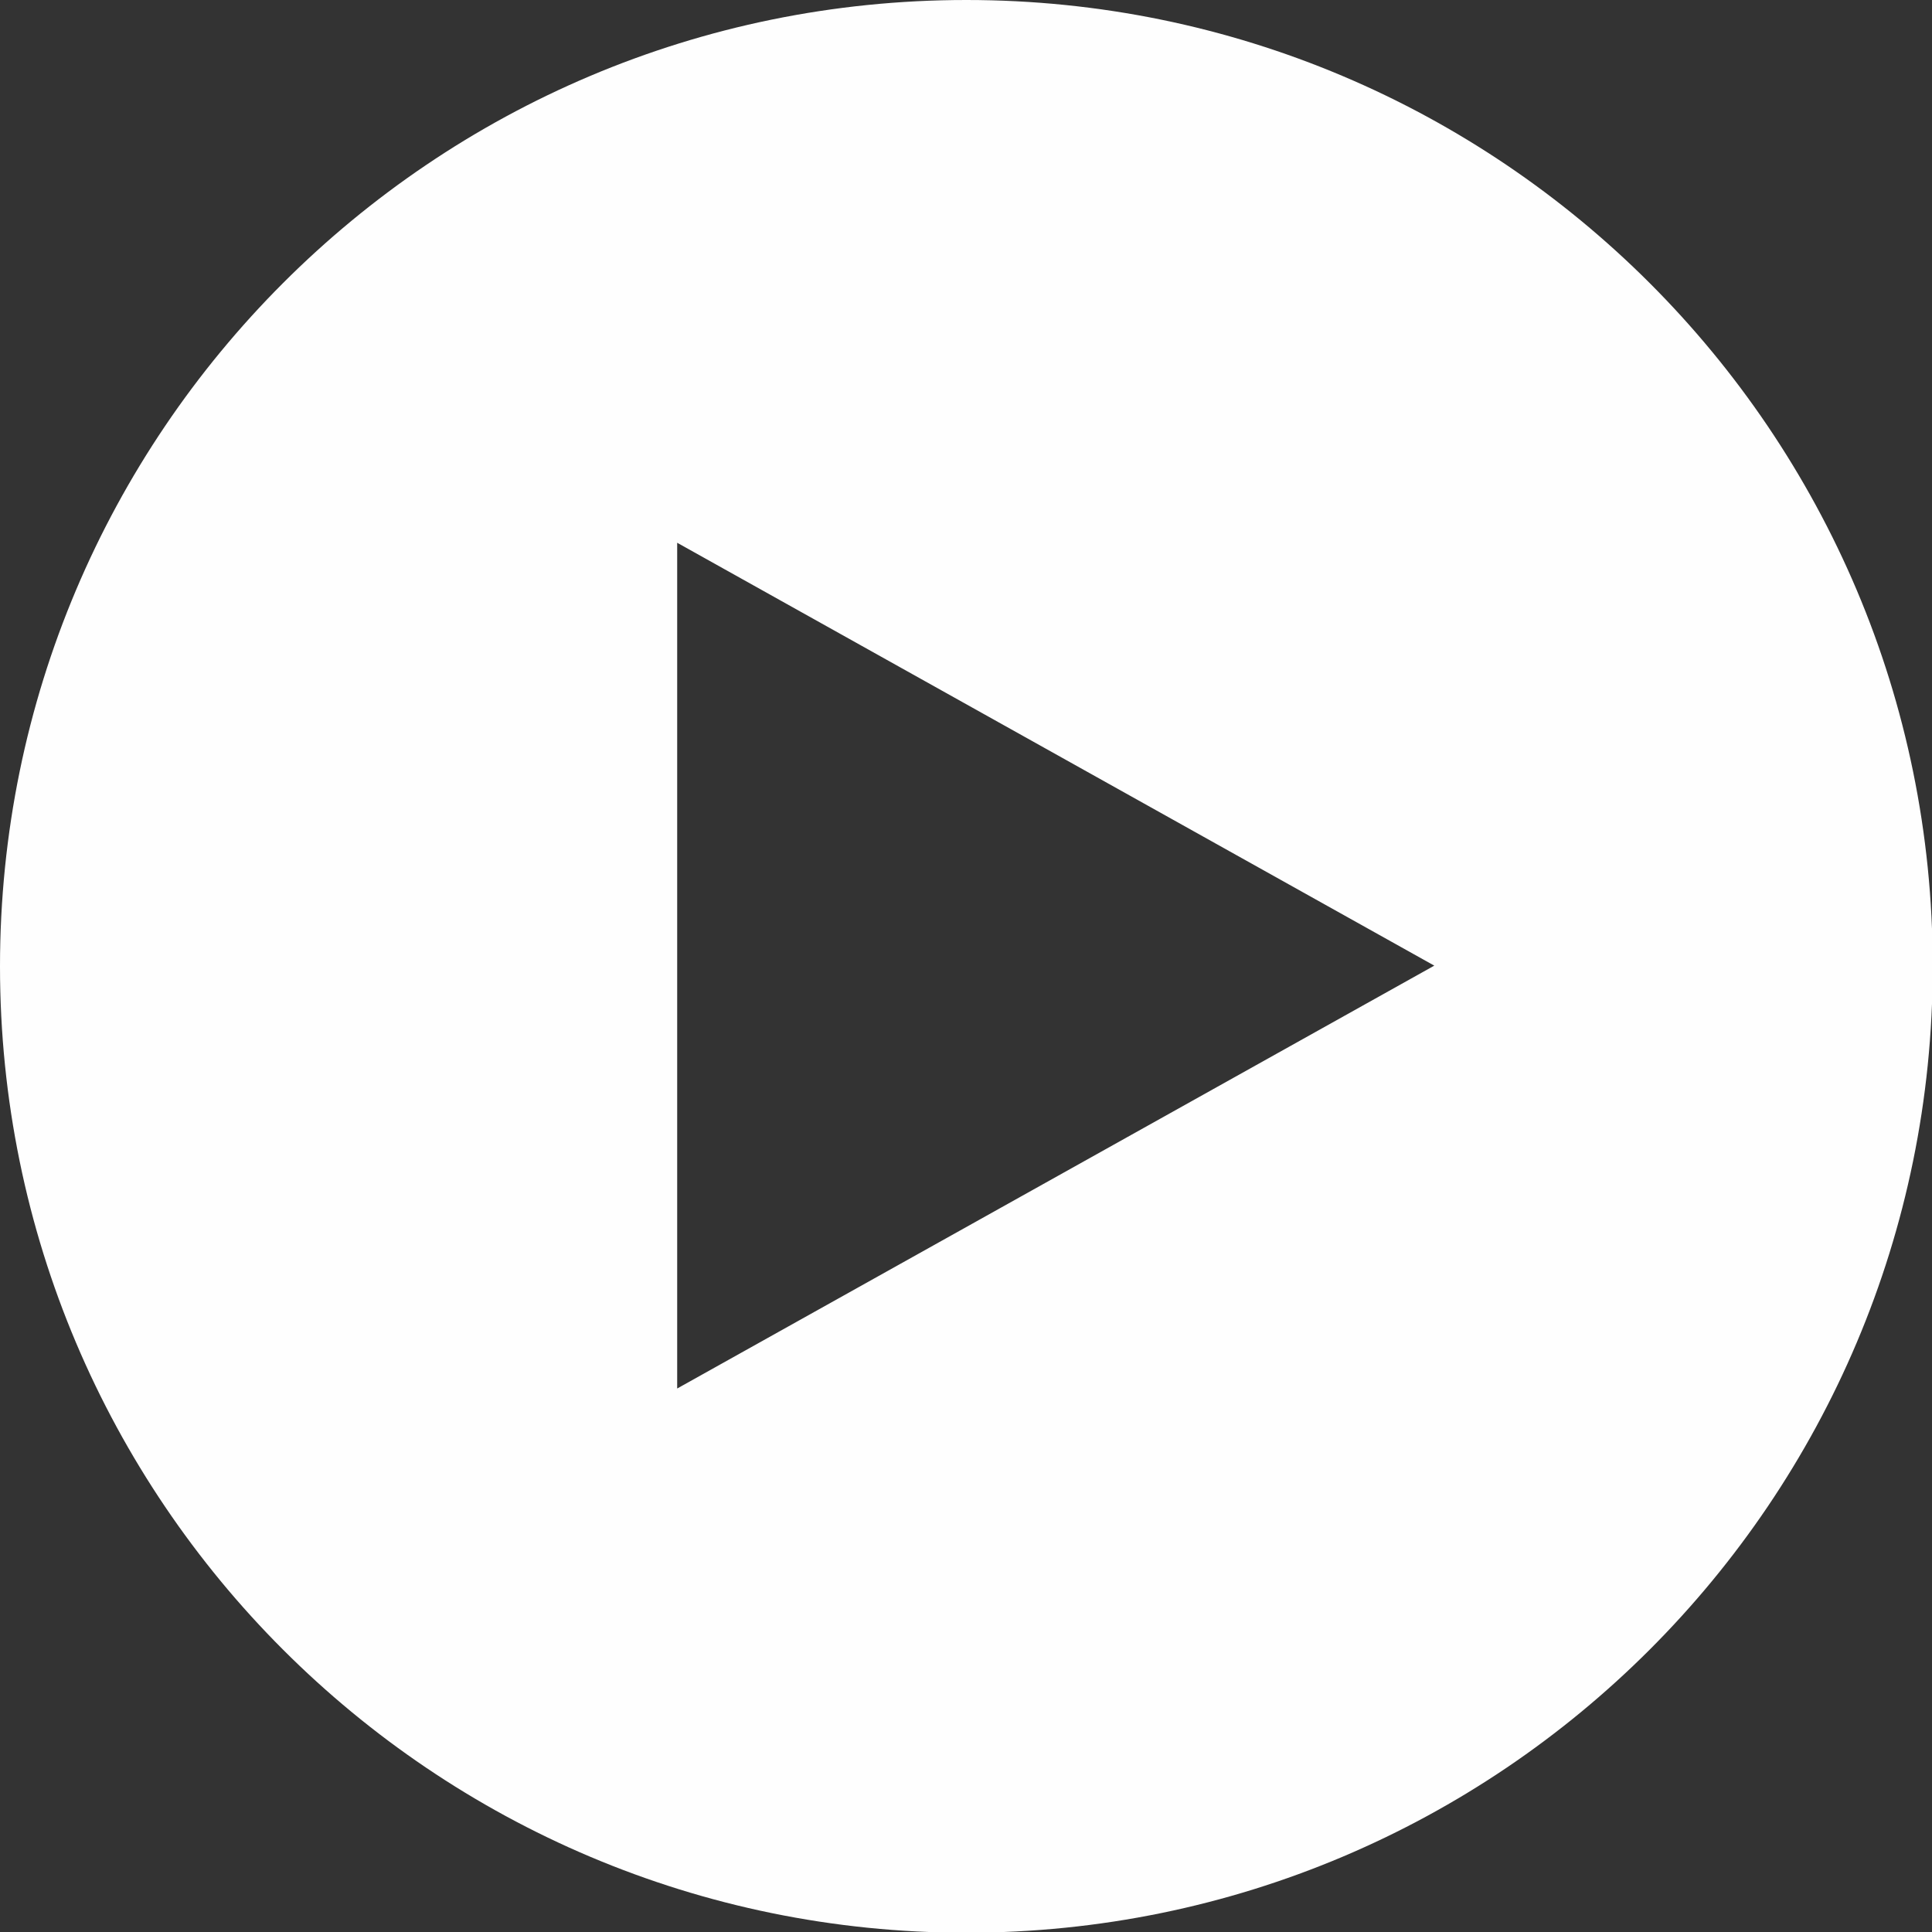 <?xml version="1.0" encoding="UTF-8"?> <svg xmlns="http://www.w3.org/2000/svg" xmlns:xlink="http://www.w3.org/1999/xlink" xmlns:xodm="http://www.corel.com/coreldraw/odm/2003" xml:space="preserve" width="19.477mm" height="19.477mm" version="1.1" style="shape-rendering:geometricPrecision; text-rendering:geometricPrecision; image-rendering:optimizeQuality; fill-rule:evenodd; clip-rule:evenodd" viewBox="0 0 26.59 26.59"><rect x="0" y="0" width="26.59" height="26.59" fill="#333333" stroke="none"/> <defs> <style type="text/css"> .fil0 {fill:#FEFEFE} </style> </defs> <g id="Слой_x0020_1">  <path class="fil0" d="M13.3 0c7.34,0 13.3,5.95 13.3,13.3 0,7.34 -5.95,13.3 -13.3,13.3 -7.34,0 -13.3,-5.95 -13.3,-13.3 0,-7.34 5.95,-13.3 13.3,-13.3zm-3.98 7.48l0 11.63 10.42 -5.82 -10.42 -5.82z"></path> </g> </svg> 